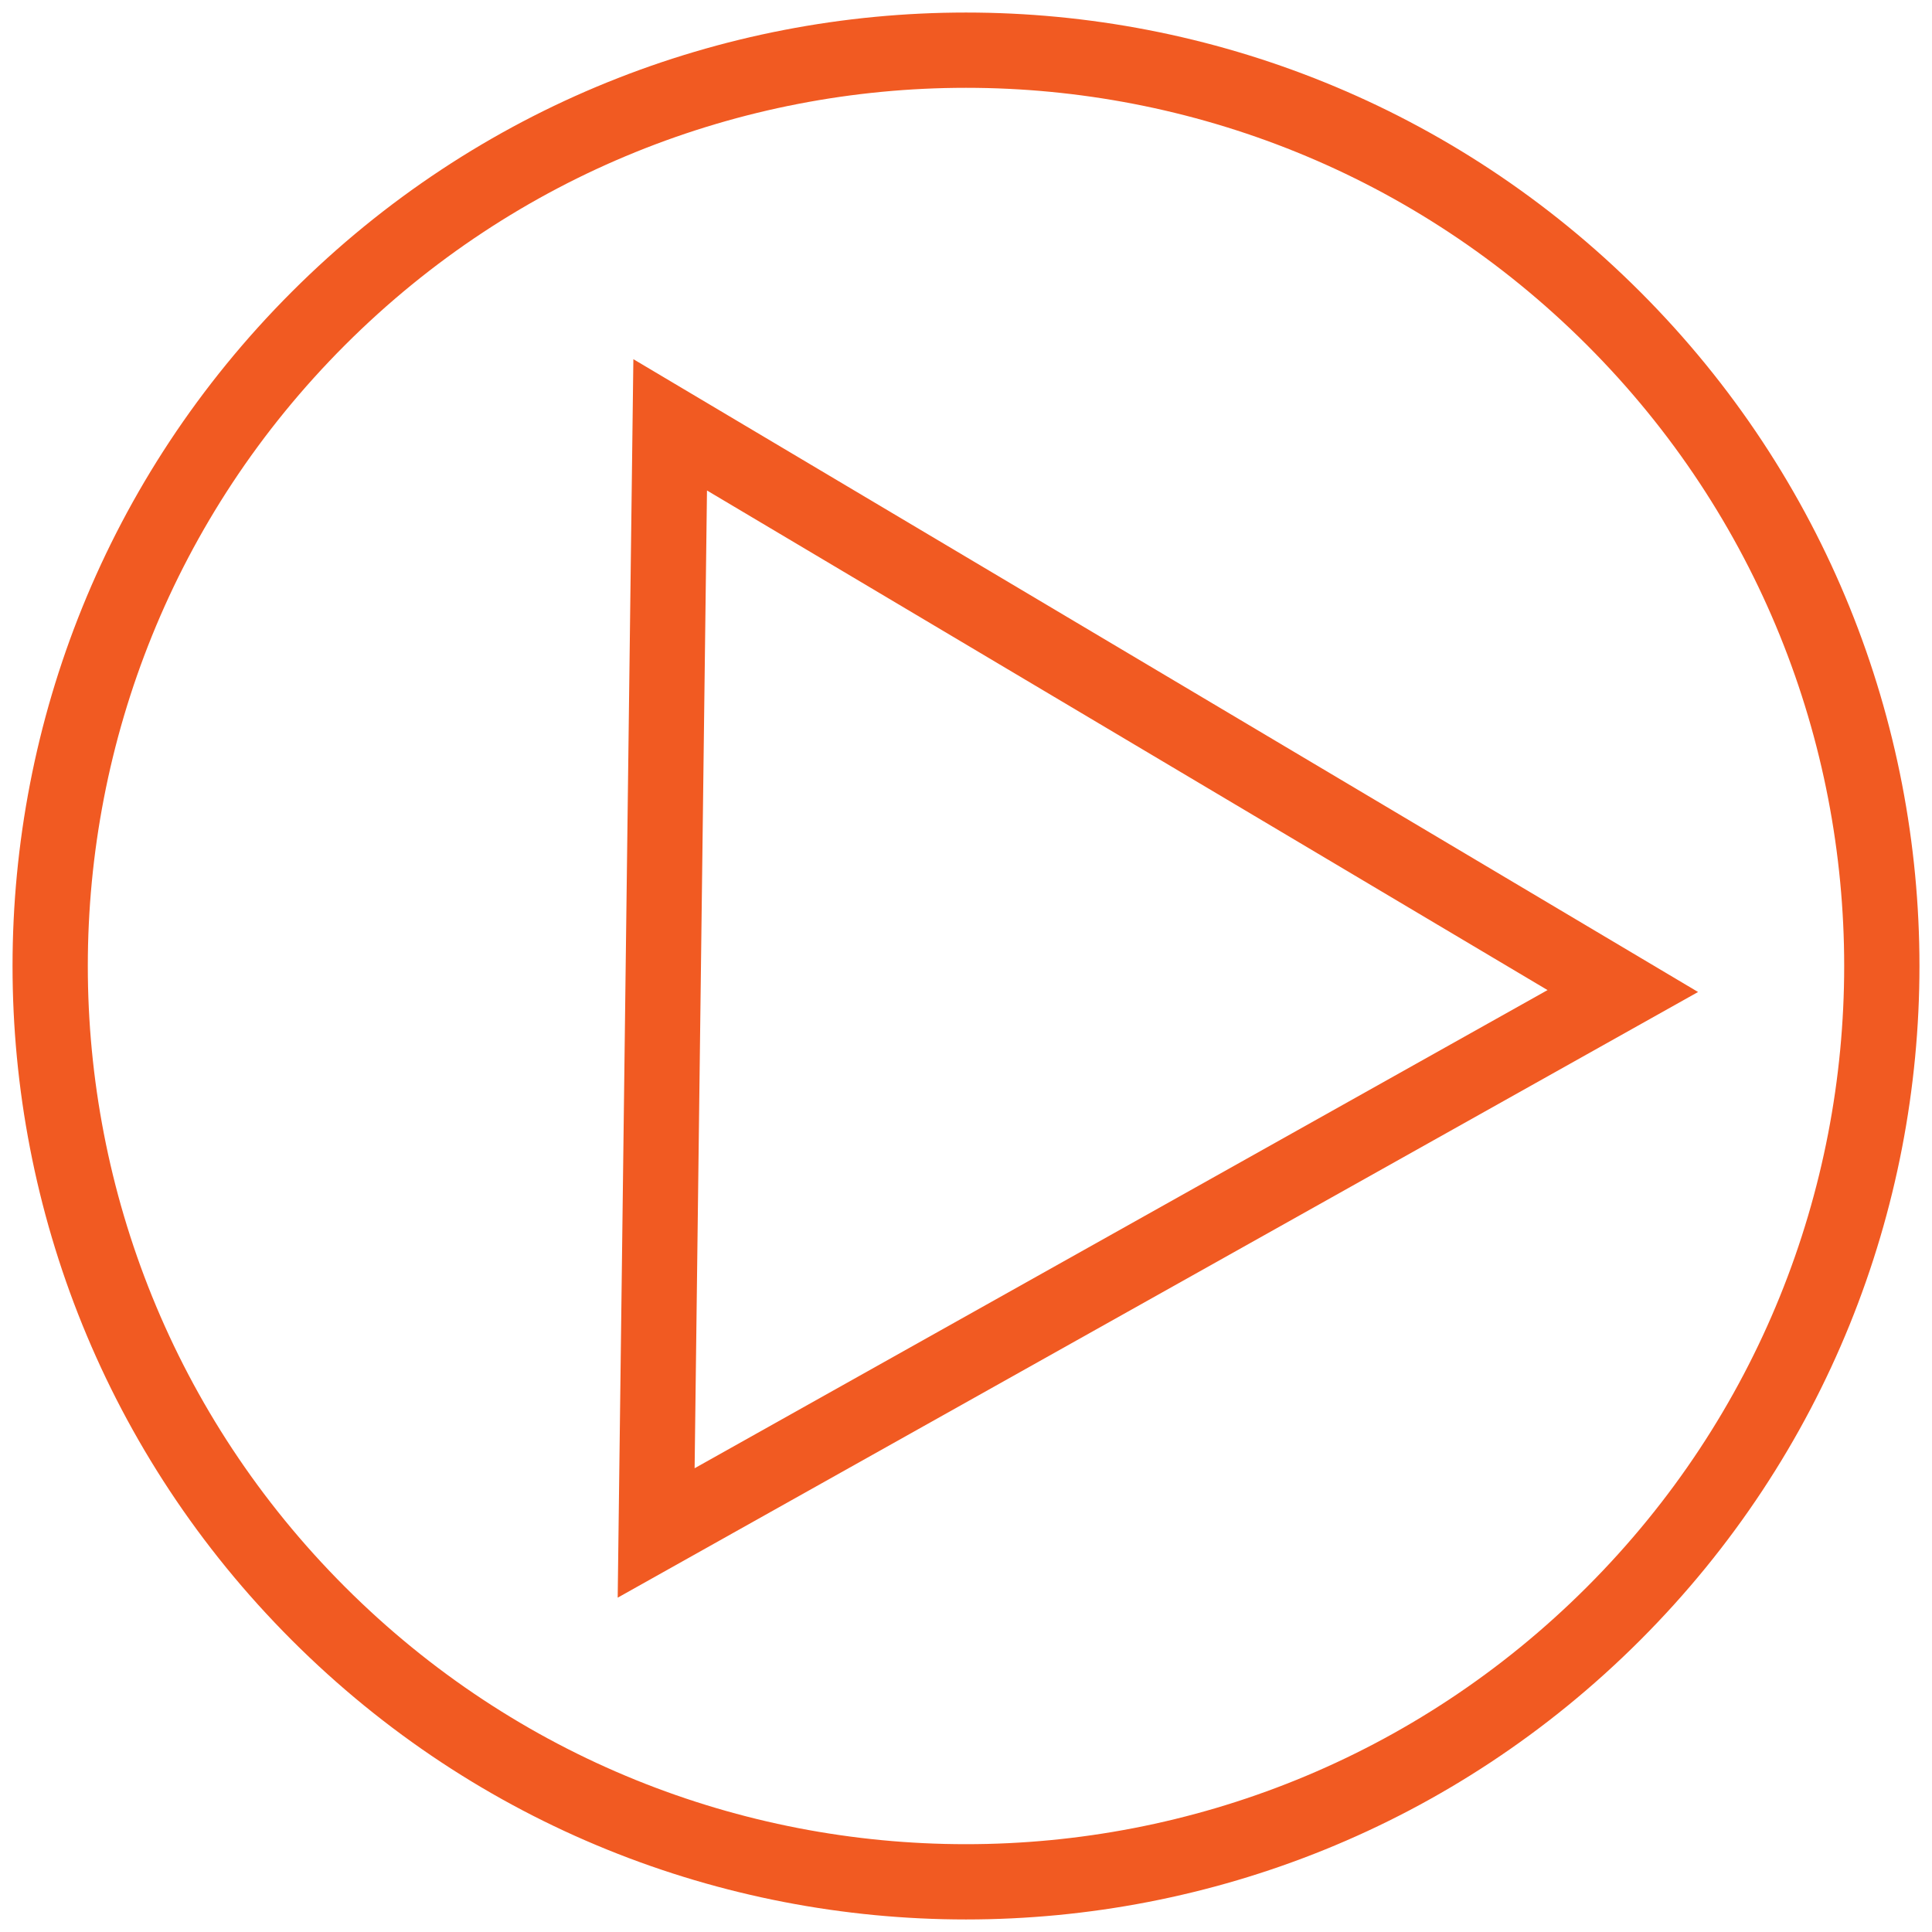 <svg width="77" height="77" viewBox="0 0 77 77" fill="none" xmlns="http://www.w3.org/2000/svg">
<path d="M64.309 12.691C78.564 26.945 78.564 50.055 64.309 64.309C50.055 78.564 26.945 78.564 12.691 64.309C-1.564 50.055 -1.564 26.945 12.691 12.691C26.945 -1.564 50.055 -1.564 64.309 12.691" stroke="#F15A22" stroke-width="3" stroke-linecap="round" stroke-linejoin="round"/>
<path d="M64.677 39.498L26.151 61.096L26.71 16.932L64.677 39.498Z" stroke="#F15A22" stroke-width="3"/>
</svg>
